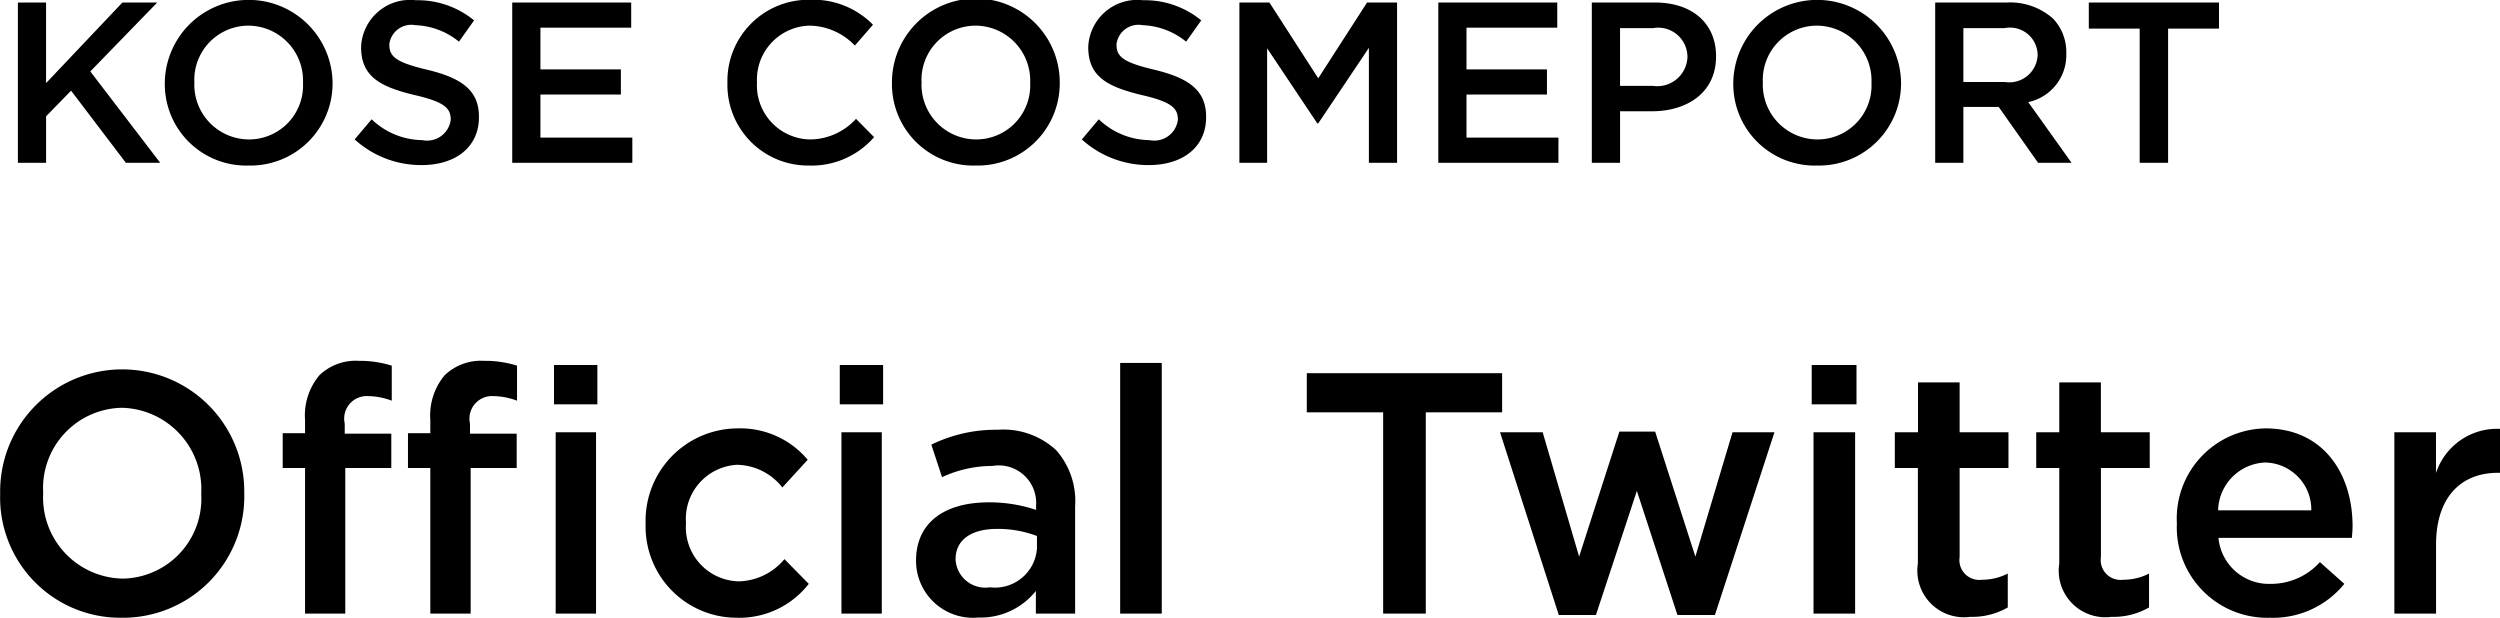 <svg id="name-tw.svg" xmlns="http://www.w3.org/2000/svg" width="109.187" height="27" viewBox="0 0 109.187 27">
  <defs>
    <style>
      .cls-1 {
        fill-rule: evenodd;
      }
    </style>
  </defs>
  <path id="KOSE_COSMEPORT" data-name="KOSE COSMEPORT" class="cls-1" d="M158.126,6336.3h1.231v-2.03l1.091-1.12,2.393,3.15h1.5l-3.053-3.99,2.923-3.01h-1.521l-3.334,3.52v-3.52h-1.231v7Zm10.07,0.12a3.588,3.588,0,0,0,3.673-3.62v-0.02a3.664,3.664,0,0,0-7.327.02v0.02A3.555,3.555,0,0,0,168.2,6336.42Zm0.02-1.14a2.391,2.391,0,0,1-2.383-2.48v-0.02a2.366,2.366,0,0,1,2.363-2.47,2.4,2.4,0,0,1,2.382,2.49v0.02A2.358,2.358,0,0,1,168.216,6335.28Zm7.546,1.12c1.472,0,2.5-.78,2.5-2.09v-0.02c0-1.16-.761-1.69-2.242-2.05-1.352-.32-1.672-0.56-1.672-1.1v-0.02a0.967,0.967,0,0,1,1.141-.83,3.185,3.185,0,0,1,1.9.72l0.661-.93a3.888,3.888,0,0,0-2.543-.88,2.142,2.142,0,0,0-2.392,2.03v0.02c0,1.29.84,1.73,2.332,2.09,1.3,0.3,1.582.57,1.582,1.07v0.02a1.04,1.04,0,0,1-1.242.88,3.247,3.247,0,0,1-2.212-.91l-0.741.88A4.319,4.319,0,0,0,175.762,6336.4Zm3.954-.1h5.245v-1.1h-4.014v-1.88h3.513v-1.1h-3.513v-1.82h3.964v-1.1h-5.195v7Zm12.962,0.12a3.615,3.615,0,0,0,2.842-1.24l-0.79-.8a2.739,2.739,0,0,1-2.012.9,2.36,2.36,0,0,1-2.313-2.48v-0.02a2.357,2.357,0,0,1,2.313-2.47,2.79,2.79,0,0,1,1.962.87l0.791-.91a3.656,3.656,0,0,0-2.743-1.09,3.544,3.544,0,0,0-3.614,3.62v0.02A3.522,3.522,0,0,0,192.678,6336.42Zm7.276,0a3.589,3.589,0,0,0,3.674-3.62v-0.02a3.664,3.664,0,0,0-7.328.02v0.02A3.555,3.555,0,0,0,199.954,6336.42Zm0.02-1.14a2.391,2.391,0,0,1-2.382-2.48v-0.02a2.366,2.366,0,0,1,2.362-2.47,2.4,2.4,0,0,1,2.383,2.49v0.02A2.358,2.358,0,0,1,199.974,6335.28Zm7.547,1.12c1.472,0,2.5-.78,2.5-2.09v-0.02c0-1.16-.761-1.69-2.243-2.05-1.351-.32-1.671-0.56-1.671-1.1v-0.02a0.967,0.967,0,0,1,1.141-.83,3.187,3.187,0,0,1,1.9.72l0.66-.93a3.884,3.884,0,0,0-2.542-.88,2.143,2.143,0,0,0-2.393,2.03v0.02c0,1.29.841,1.73,2.333,2.09,1.3,0.3,1.581.57,1.581,1.07v0.02a1.039,1.039,0,0,1-1.241.88,3.245,3.245,0,0,1-2.212-.91l-0.741.88A4.319,4.319,0,0,0,207.521,6336.4Zm3.953-.1h1.212v-5l2.192,3.28h0.04l2.212-3.3v5.02h1.231v-7H217.05l-2.132,3.31-2.132-3.31h-1.312v7Zm8.688,0h5.246v-1.1h-4.015v-1.88h3.514v-1.1h-3.514v-1.82h3.964v-1.1h-5.195v7Zm6.706,0H228.1v-2.25h1.392c1.541,0,2.8-.82,2.8-2.39v-0.02c0-1.41-1.021-2.34-2.663-2.34h-2.763v7Zm1.231-3.36v-2.52h1.432a1.278,1.278,0,0,1,1.512,1.25v0.02a1.32,1.32,0,0,1-1.512,1.25H228.1Zm8.6,3.48a3.588,3.588,0,0,0,3.673-3.62v-0.02a3.664,3.664,0,0,0-7.327.02v0.02A3.555,3.555,0,0,0,236.7,6336.42Zm0.02-1.14a2.391,2.391,0,0,1-2.383-2.48v-0.02a2.366,2.366,0,0,1,2.363-2.47,2.4,2.4,0,0,1,2.382,2.49v0.02A2.358,2.358,0,0,1,236.718,6335.28Zm5.144,1.02h1.231v-2.44h1.542l1.721,2.44h1.462l-1.892-2.65a2.1,2.1,0,0,0,1.662-2.12v-0.02a2.117,2.117,0,0,0-.581-1.51,2.824,2.824,0,0,0-2.022-.7h-3.123v7Zm1.231-3.53v-2.35h1.792a1.207,1.207,0,0,1,1.451,1.16v0.02a1.239,1.239,0,0,1-1.441,1.17h-1.8Zm7.7,3.53h1.241v-5.86h2.223v-1.14h-5.686v1.14h2.222v5.86Z" transform="translate(-157.344 -6329.19)"/>
  <path id="Official_Twitter" data-name="Official Twitter" class="cls-1" d="M162.667,6356.17a5.3,5.3,0,0,0,5.345-5.43v-0.03a5.331,5.331,0,1,0-10.661.03v0.03A5.251,5.251,0,0,0,162.667,6356.17Zm0.029-1.71a3.539,3.539,0,0,1-3.466-3.72v-0.03a3.507,3.507,0,0,1,3.437-3.71,3.556,3.556,0,0,1,3.466,3.74v0.03A3.489,3.489,0,0,1,162.7,6354.46Zm13.442,1.53H177.9v-6.36h2.01v-1.5h-2.039v-0.44a0.985,0.985,0,0,1,1.02-1.2,3.026,3.026,0,0,1,1.034.2v-1.53a4.591,4.591,0,0,0-1.428-.21,2.29,2.29,0,0,0-1.733.63,2.731,2.731,0,0,0-.626,1.95v0.58h-0.976v1.52h0.976v6.36Zm-5.476,0h1.762v-6.36h2.01v-1.5H172.4v-0.44a0.985,0.985,0,0,1,1.02-1.2,3.026,3.026,0,0,1,1.034.2v-1.53a4.6,4.6,0,0,0-1.428-.21,2.29,2.29,0,0,0-1.733.63,2.726,2.726,0,0,0-.626,1.95v0.58h-0.976v1.52h0.976v6.36Zm10.878-9.14h1.894v-1.72H181.54v1.72Zm0.073,9.14h1.763v-7.92h-1.763v7.92Zm7.908,0.18a3.844,3.844,0,0,0,3.146-1.48l-1.063-1.08a2.673,2.673,0,0,1-2,.97,2.363,2.363,0,0,1-2.3-2.53v-0.03a2.364,2.364,0,0,1,2.228-2.53,2.57,2.57,0,0,1,1.981.99l1.107-1.21a3.841,3.841,0,0,0-3.074-1.37,4.034,4.034,0,0,0-4.005,4.15v0.03A3.983,3.983,0,0,0,189.521,6356.17Zm4.5-9.32h1.893v-1.72h-1.893v1.72Zm0.073,9.14h1.762v-7.92h-1.762v7.92Zm5.985,0.17a3.081,3.081,0,0,0,2.506-1.16v0.99H204.3v-4.69a3.35,3.35,0,0,0-.83-2.45,3.387,3.387,0,0,0-2.549-.89,6.4,6.4,0,0,0-2.9.65l0.466,1.42a5.221,5.221,0,0,1,2.2-.49,1.636,1.636,0,0,1,1.908,1.73v0.19a6.387,6.387,0,0,0-2.068-.33c-1.879,0-3.175.84-3.175,2.55v0.03A2.487,2.487,0,0,0,200.079,6356.16Zm0.5-1.32a1.3,1.3,0,0,1-1.5-1.2v-0.03c0-.83.67-1.32,1.807-1.32a4.761,4.761,0,0,1,1.747.31v0.54A1.837,1.837,0,0,1,200.575,6354.84Zm5.688,1.15h1.817v-10.95h-1.817v10.95Zm11.486,0h1.862v-8.79h3.334v-1.71h-8.531v1.71h3.335v8.79Zm7.671,0.06h1.622l1.788-5.42,1.772,5.42h1.637l2.6-7.98h-1.832l-1.622,5.43-1.757-5.46h-1.562l-1.758,5.46-1.592-5.43h-1.862Zm11.05-9.2h1.952v-1.72H236.47v1.72Zm0.075,9.14h1.817v-7.92h-1.817v7.92Zm6.847,0.14a3.1,3.1,0,0,0,1.637-.41v-1.48a2.448,2.448,0,0,1-1.127.27,0.867,0.867,0,0,1-.976-0.99v-3.89h2.133v-1.56h-2.133v-2.18h-1.817v2.18H240.1v1.56h1.007v4.17A2.035,2.035,0,0,0,243.392,6356.13Zm6.17,0a3.1,3.1,0,0,0,1.637-.41v-1.48a2.444,2.444,0,0,1-1.126.27,0.867,0.867,0,0,1-.976-0.99v-3.89h2.132v-1.56H249.1v-2.18h-1.818v2.18h-1.006v1.56h1.006v4.17A2.035,2.035,0,0,0,249.562,6356.13Zm6.922,0.04a4.009,4.009,0,0,0,3.244-1.48l-1.066-.95a2.869,2.869,0,0,1-2.148.95,2.212,2.212,0,0,1-2.283-2.01h5.827c0.015-.18.03-0.35,0.03-0.51,0-2.29-1.276-4.27-3.8-4.27a3.934,3.934,0,0,0-3.874,4.13v0.03A3.951,3.951,0,0,0,256.484,6356.17Zm-2.268-4.69a2.142,2.142,0,0,1,2.057-2.09,2.055,2.055,0,0,1,2.013,2.09h-4.07Zm7.7,4.51h1.818v-3.01c0-2.1,1.111-3.14,2.7-3.14h0.105v-1.92a2.812,2.812,0,0,0-2.808,1.93v-1.78h-1.818v7.92Z" transform="translate(-157.344 -6329.19)"/>
</svg>
